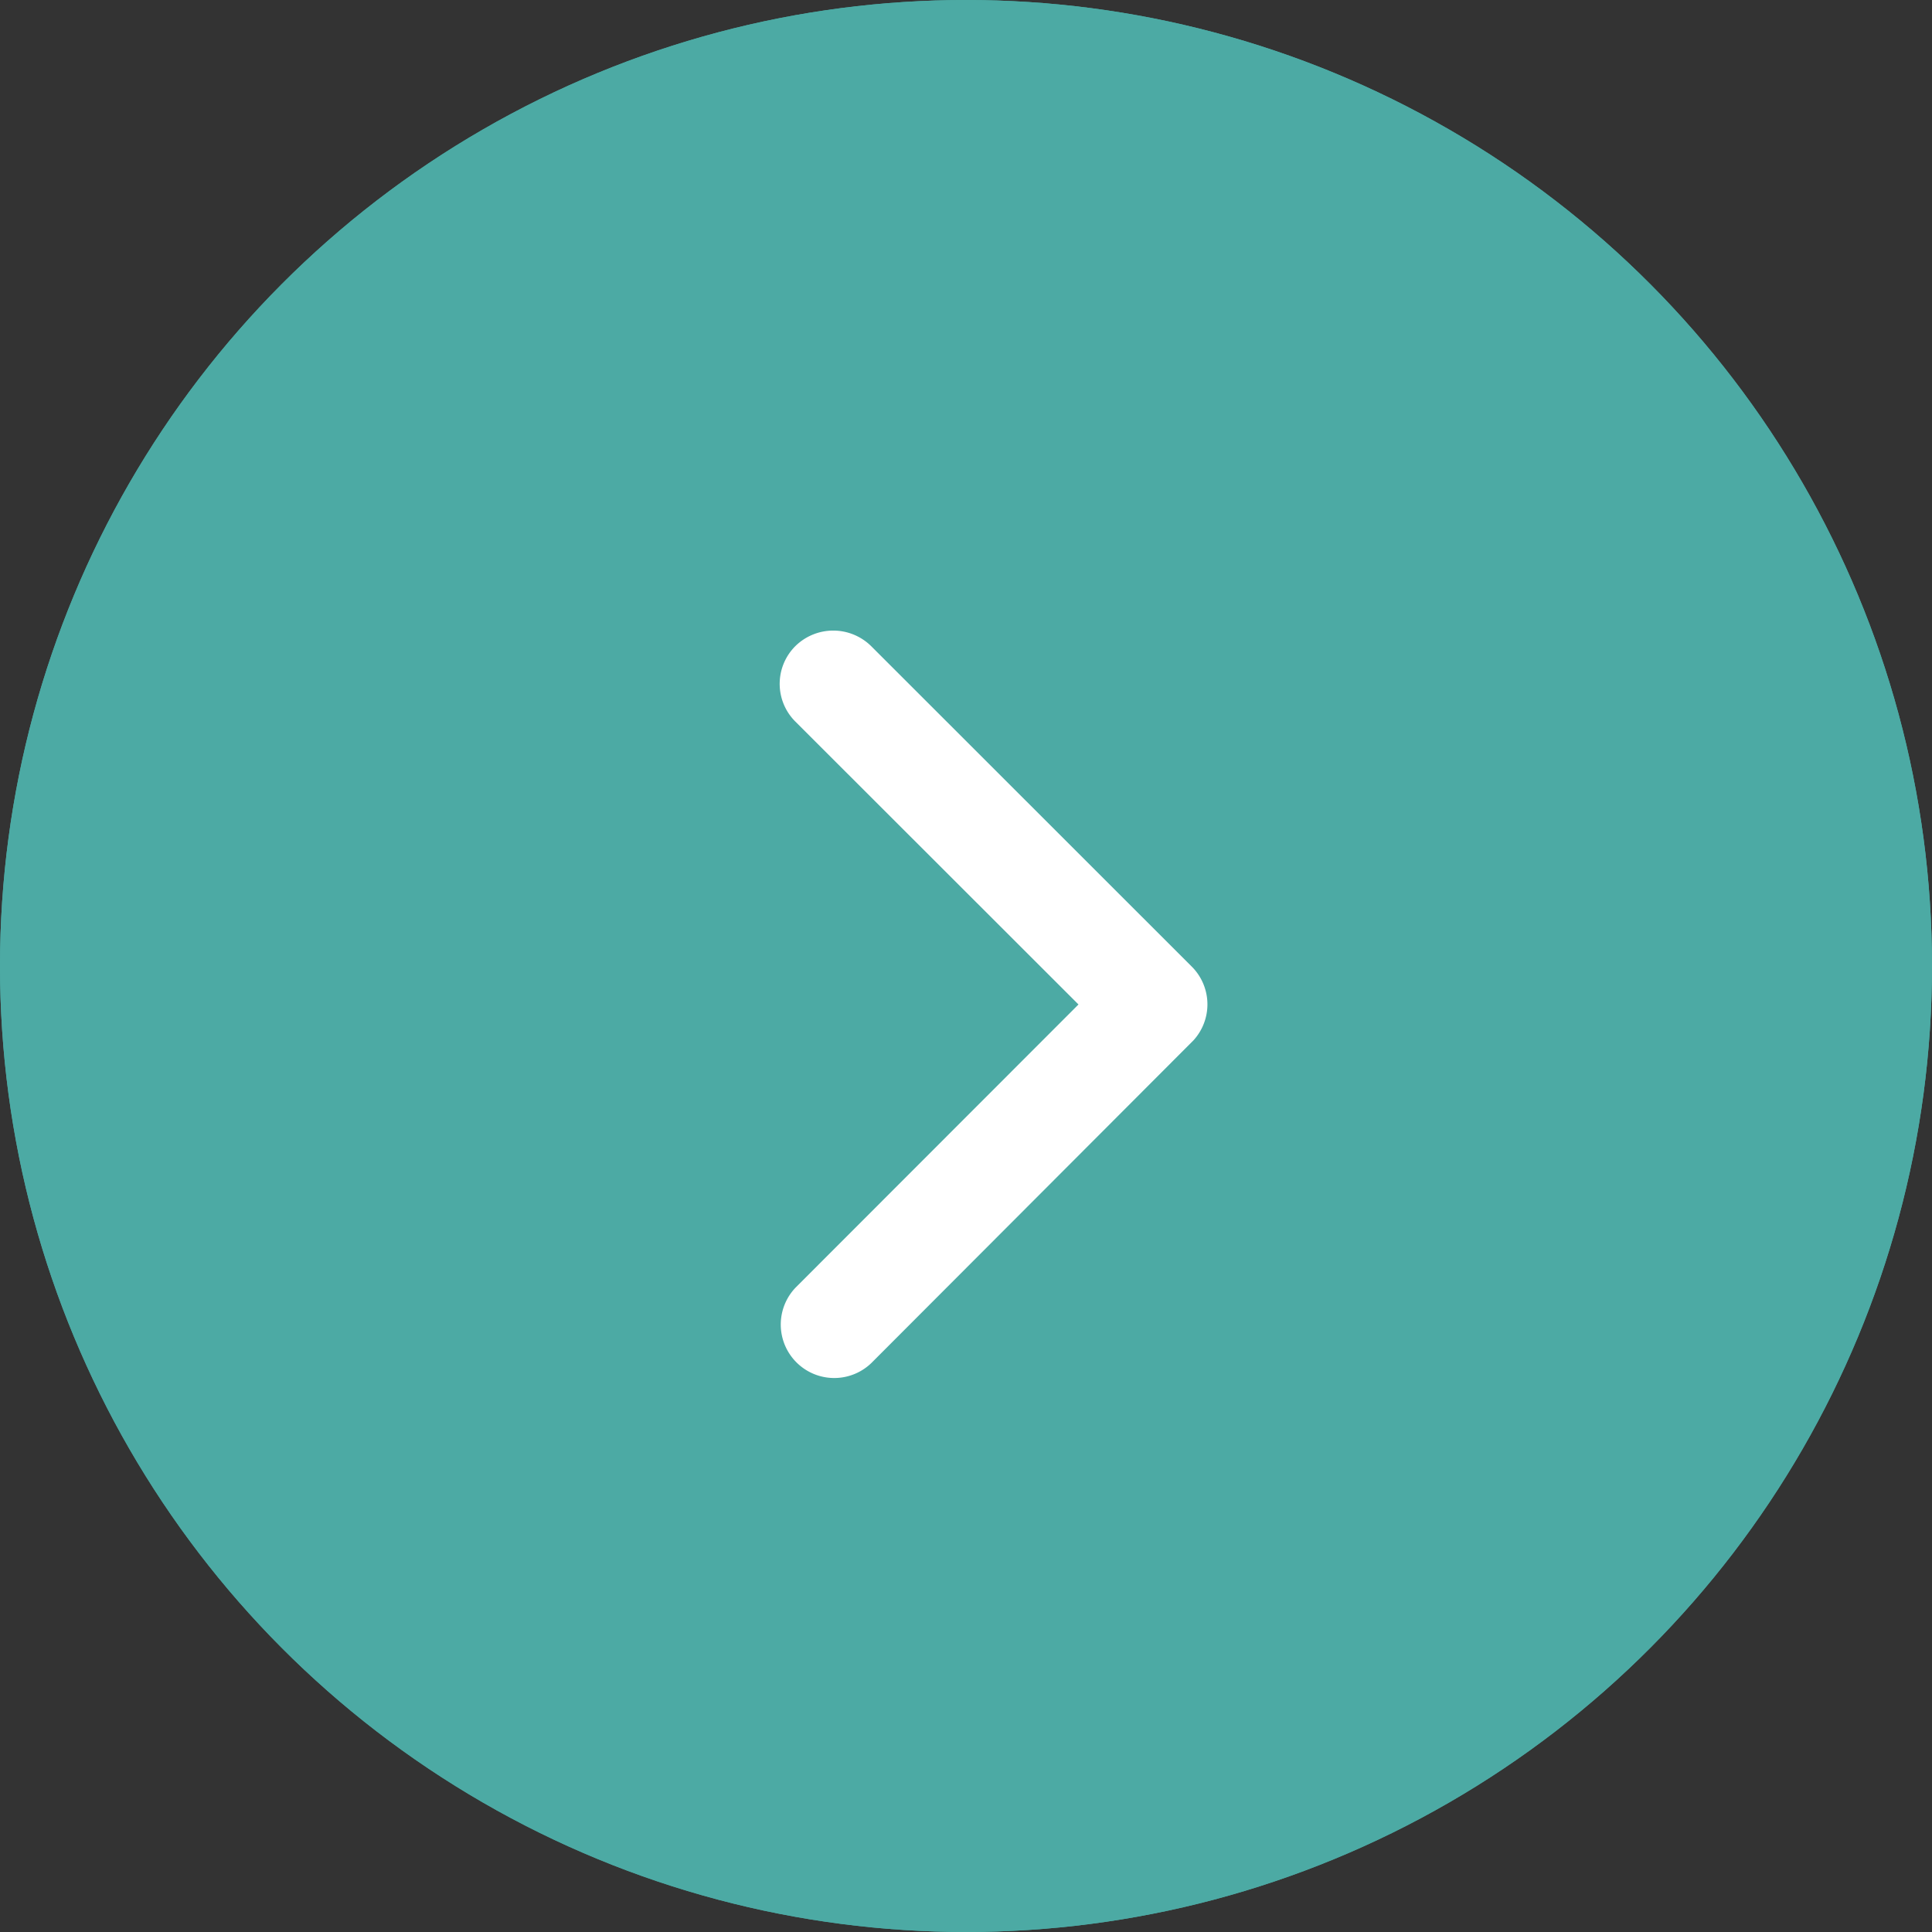 <svg xmlns="http://www.w3.org/2000/svg" width="68" height="68" viewBox="0 0 68 68"><rect x="0" y="0" width="68" height="68" fill="#333333" stroke="none"/><g transform="translate(-0.043 0.346)"><g transform="translate(0.043 -0.346)" fill="#4caaa4" stroke="#4caaa4" stroke-width="3"><circle cx="34" cy="34" r="34" stroke="none"/><circle cx="34" cy="34" r="32.5" fill="none"/></g><path d="M13.17,10.517,23.126.553a1.874,1.874,0,0,1,2.658,0,1.9,1.9,0,0,1,0,2.665L14.5,14.507a1.878,1.878,0,0,1-2.595.055L.549,3.226A1.882,1.882,0,0,1,3.206.561Z" transform="translate(27.485 48.178) rotate(-90)" fill="#fff"/></g></svg>